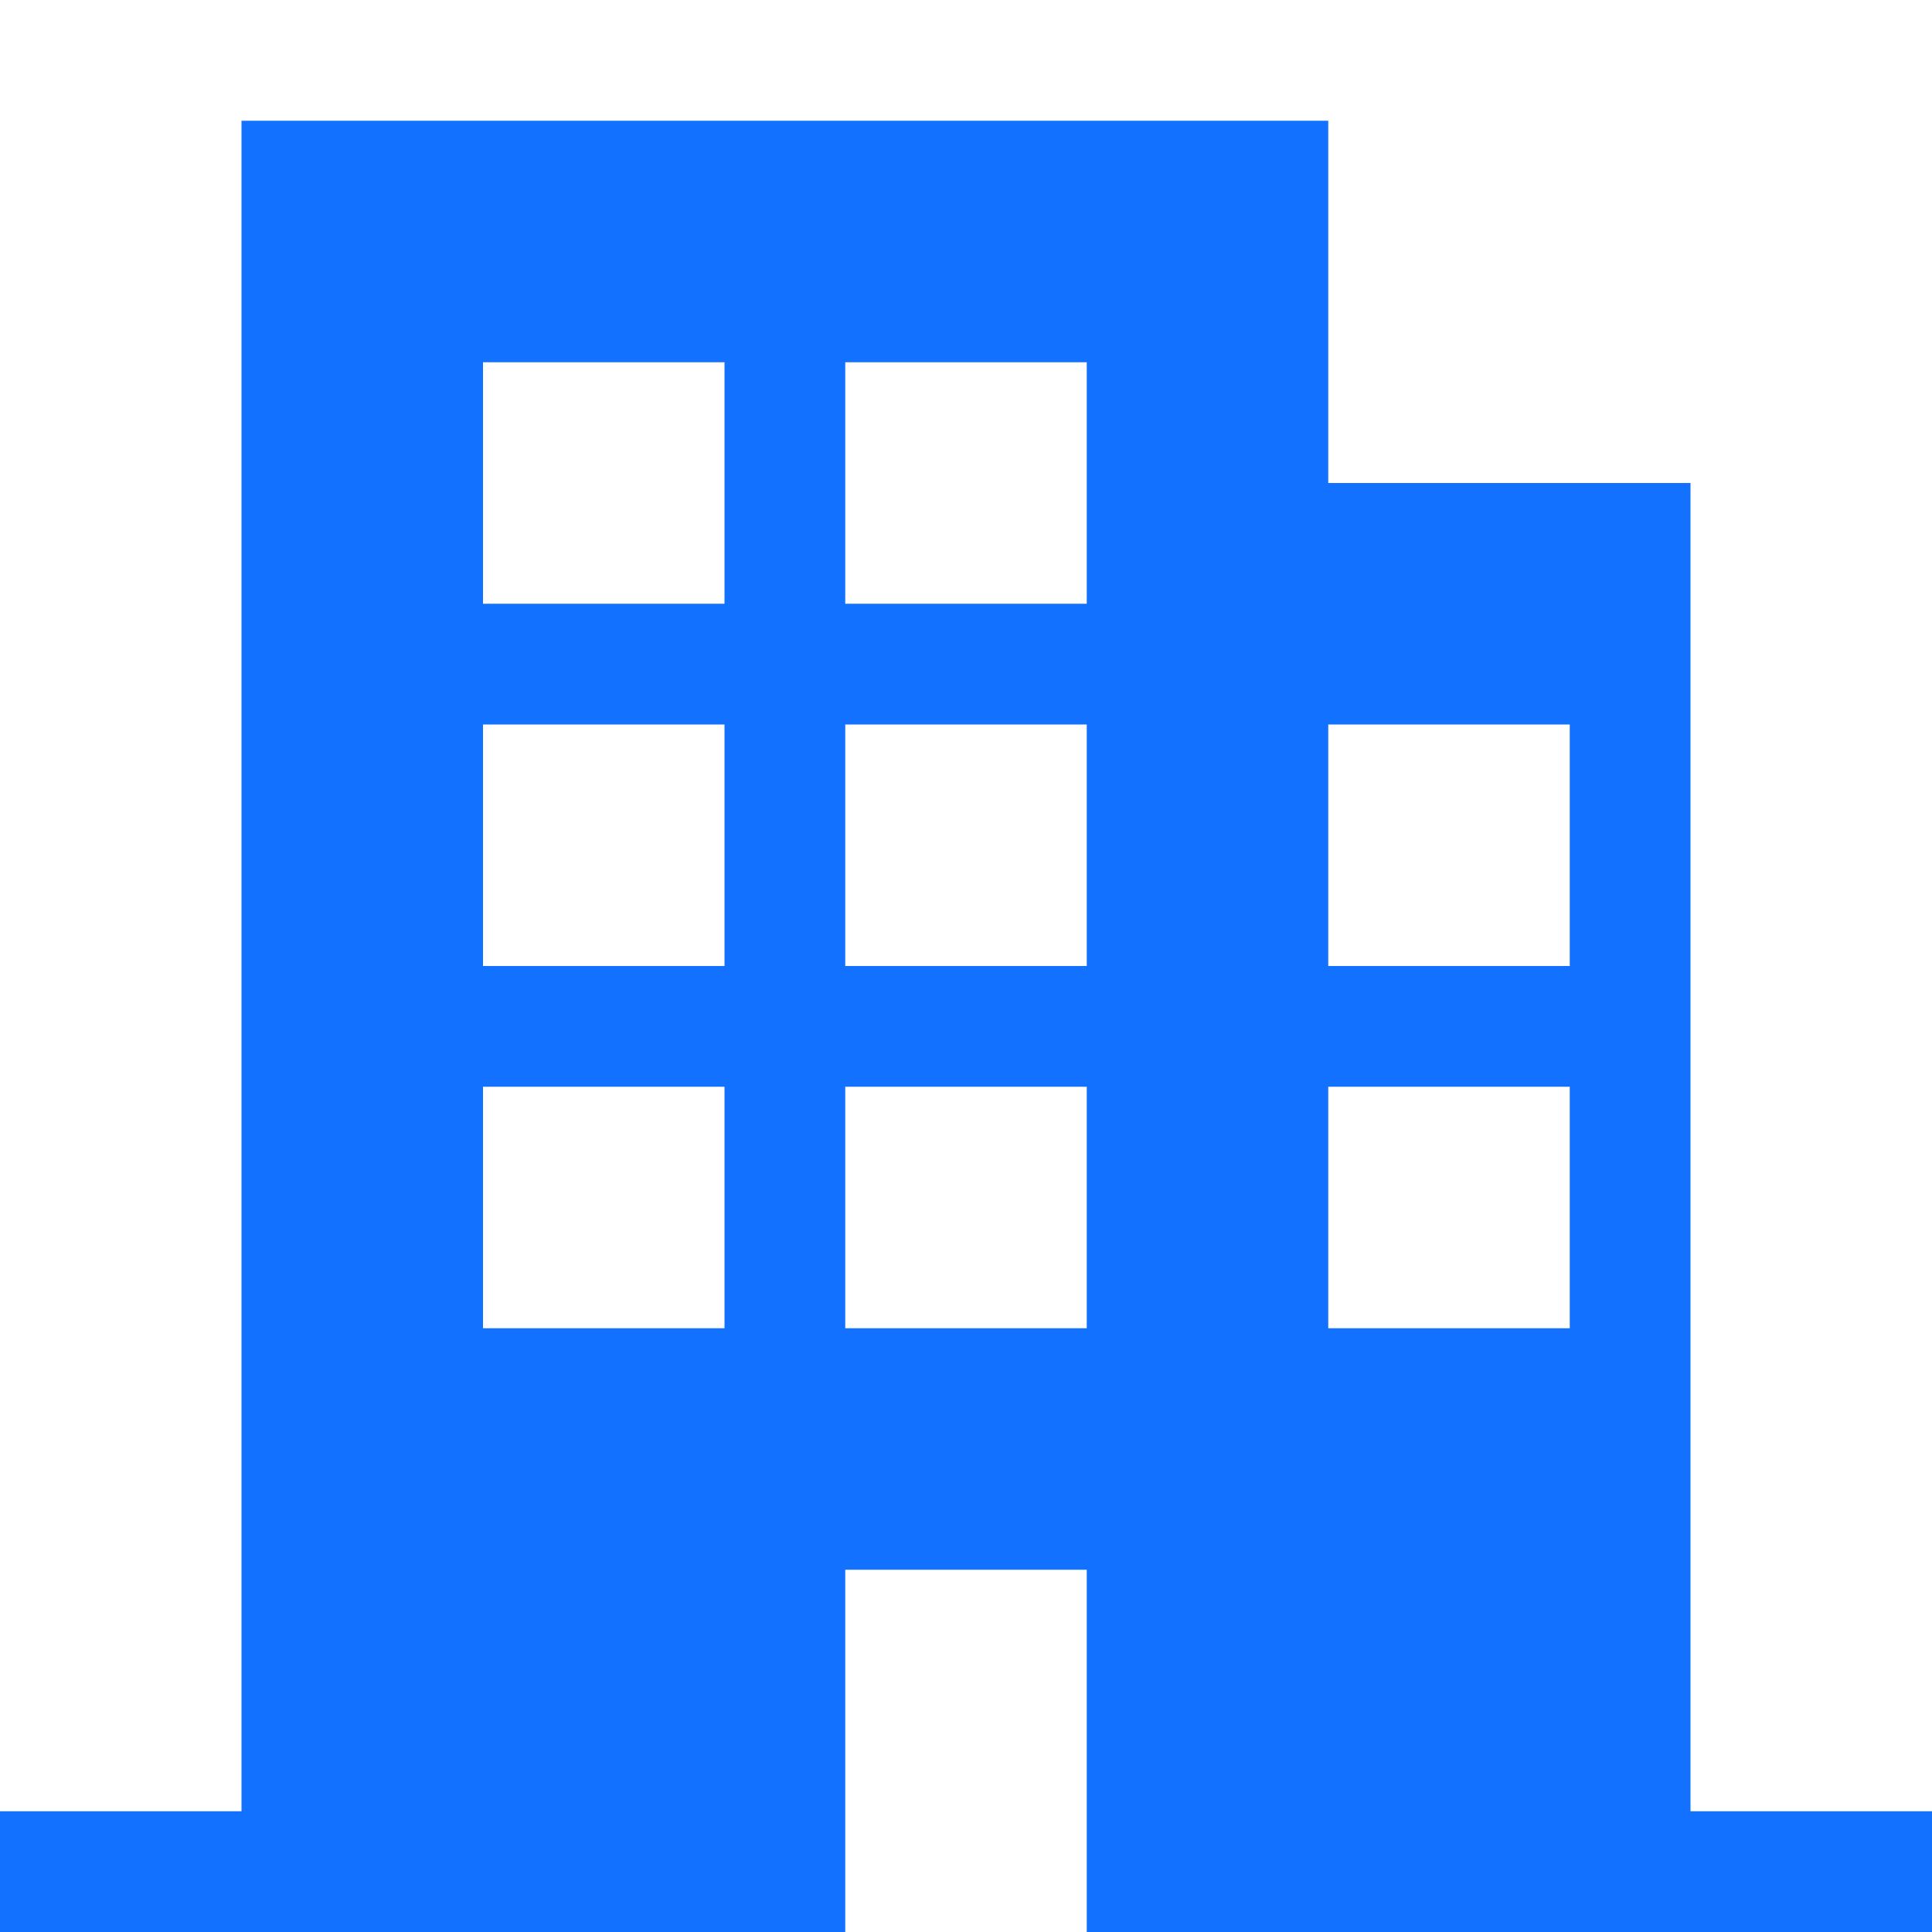 <?xml version="1.0" encoding="UTF-8"?>
<svg xmlns="http://www.w3.org/2000/svg" width="32" height="32" viewBox="0 0 32 32" fill="none">
  <g id="vaadin:office">
    <path id="Vector" d="M28 30V8H22V2H4V30H0V32H14V26H18V32H32V30H28ZM12 22H8V18H12V22ZM12 16H8V12H12V16ZM12 10H8V6H12V10ZM18 22H14V18H18V22ZM18 16H14V12H18V16ZM18 10H14V6H18V10ZM26 22H22V18H26V22ZM26 16H22V12H26V16Z" fill="#1371FF"></path>
  </g>
</svg>
